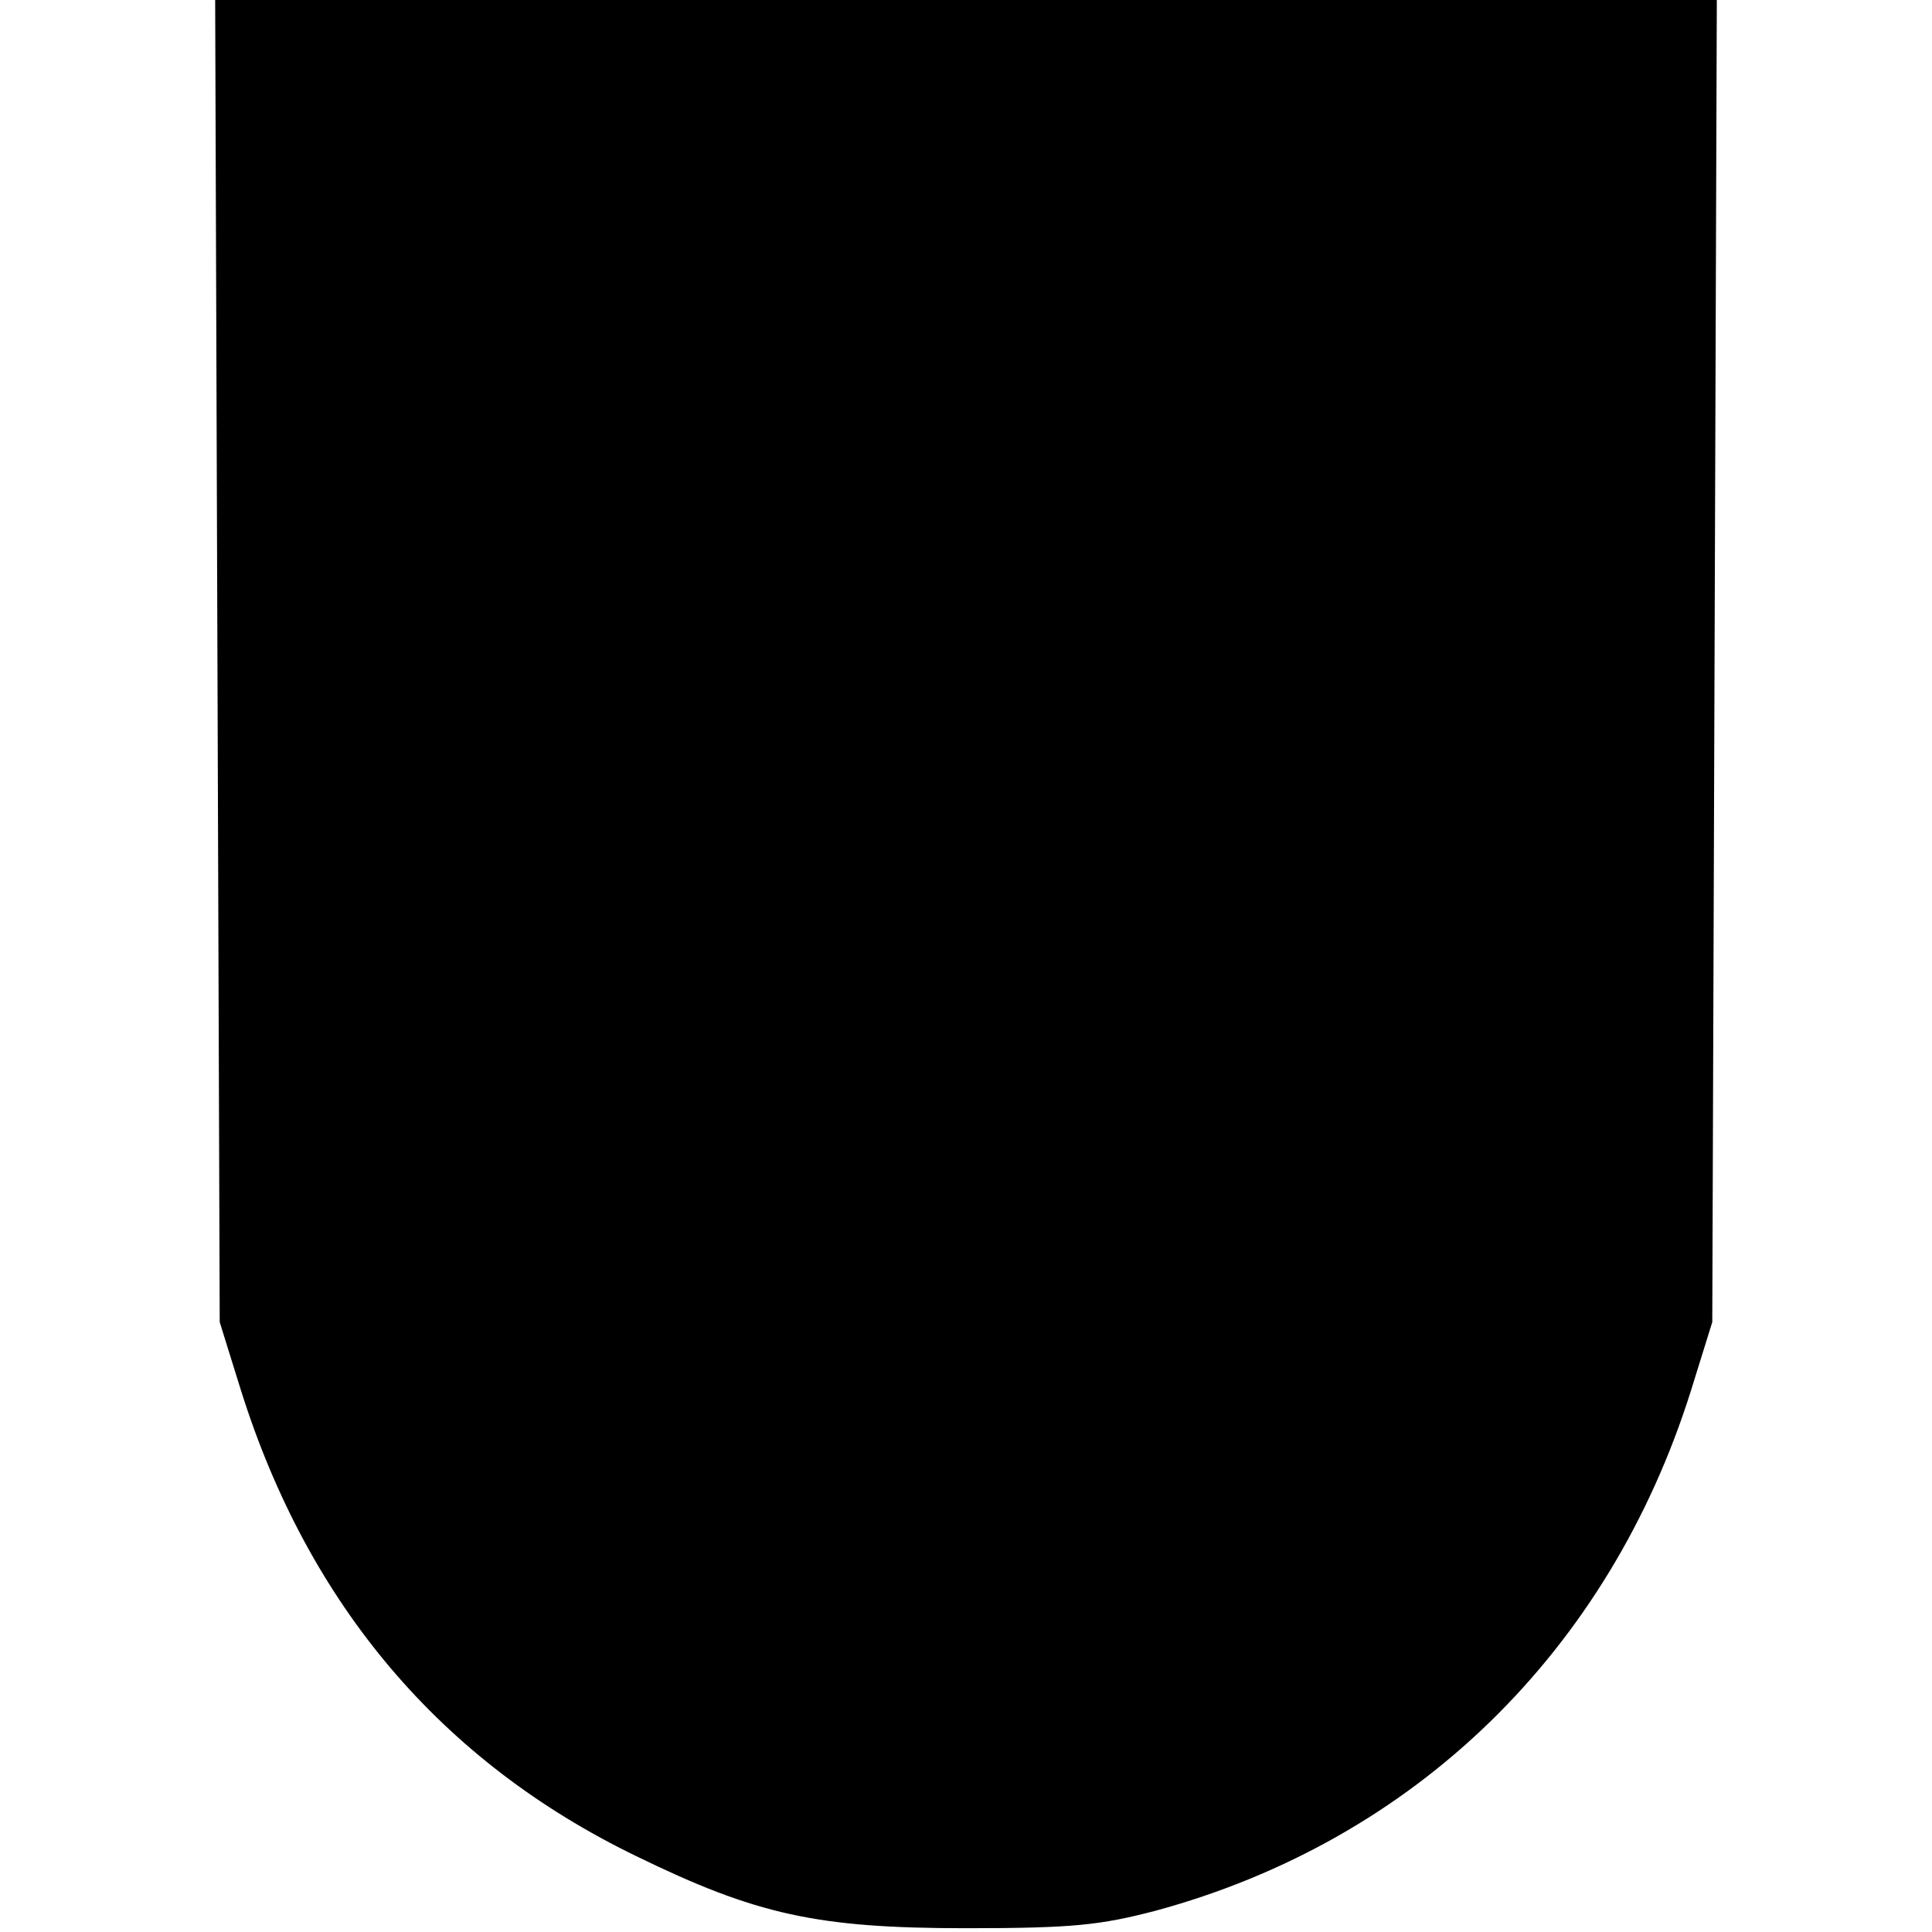 <?xml version="1.0" encoding="UTF-8" standalone="yes"?>
<svg version="1.0" xmlns="http://www.w3.org/2000/svg" width="100mm" height="100mm" viewBox="0 0 198 255" preserveAspectRatio="xMidYMid meet">
  <g transform="translate(0,255) scale(0.1,-0.1)" fill="#000000" stroke="none">
    <path d="M2 1678 l3 -873 28 -90 c89 -283 264 -490 522 -615 158 -77 238 -95
435 -95 141 0 177 4 250 23 343 93 599 343 707 687 l28 90 3 873 3 872 -991 0
-991 0 3 -872z"/>
  </g>
</svg>
